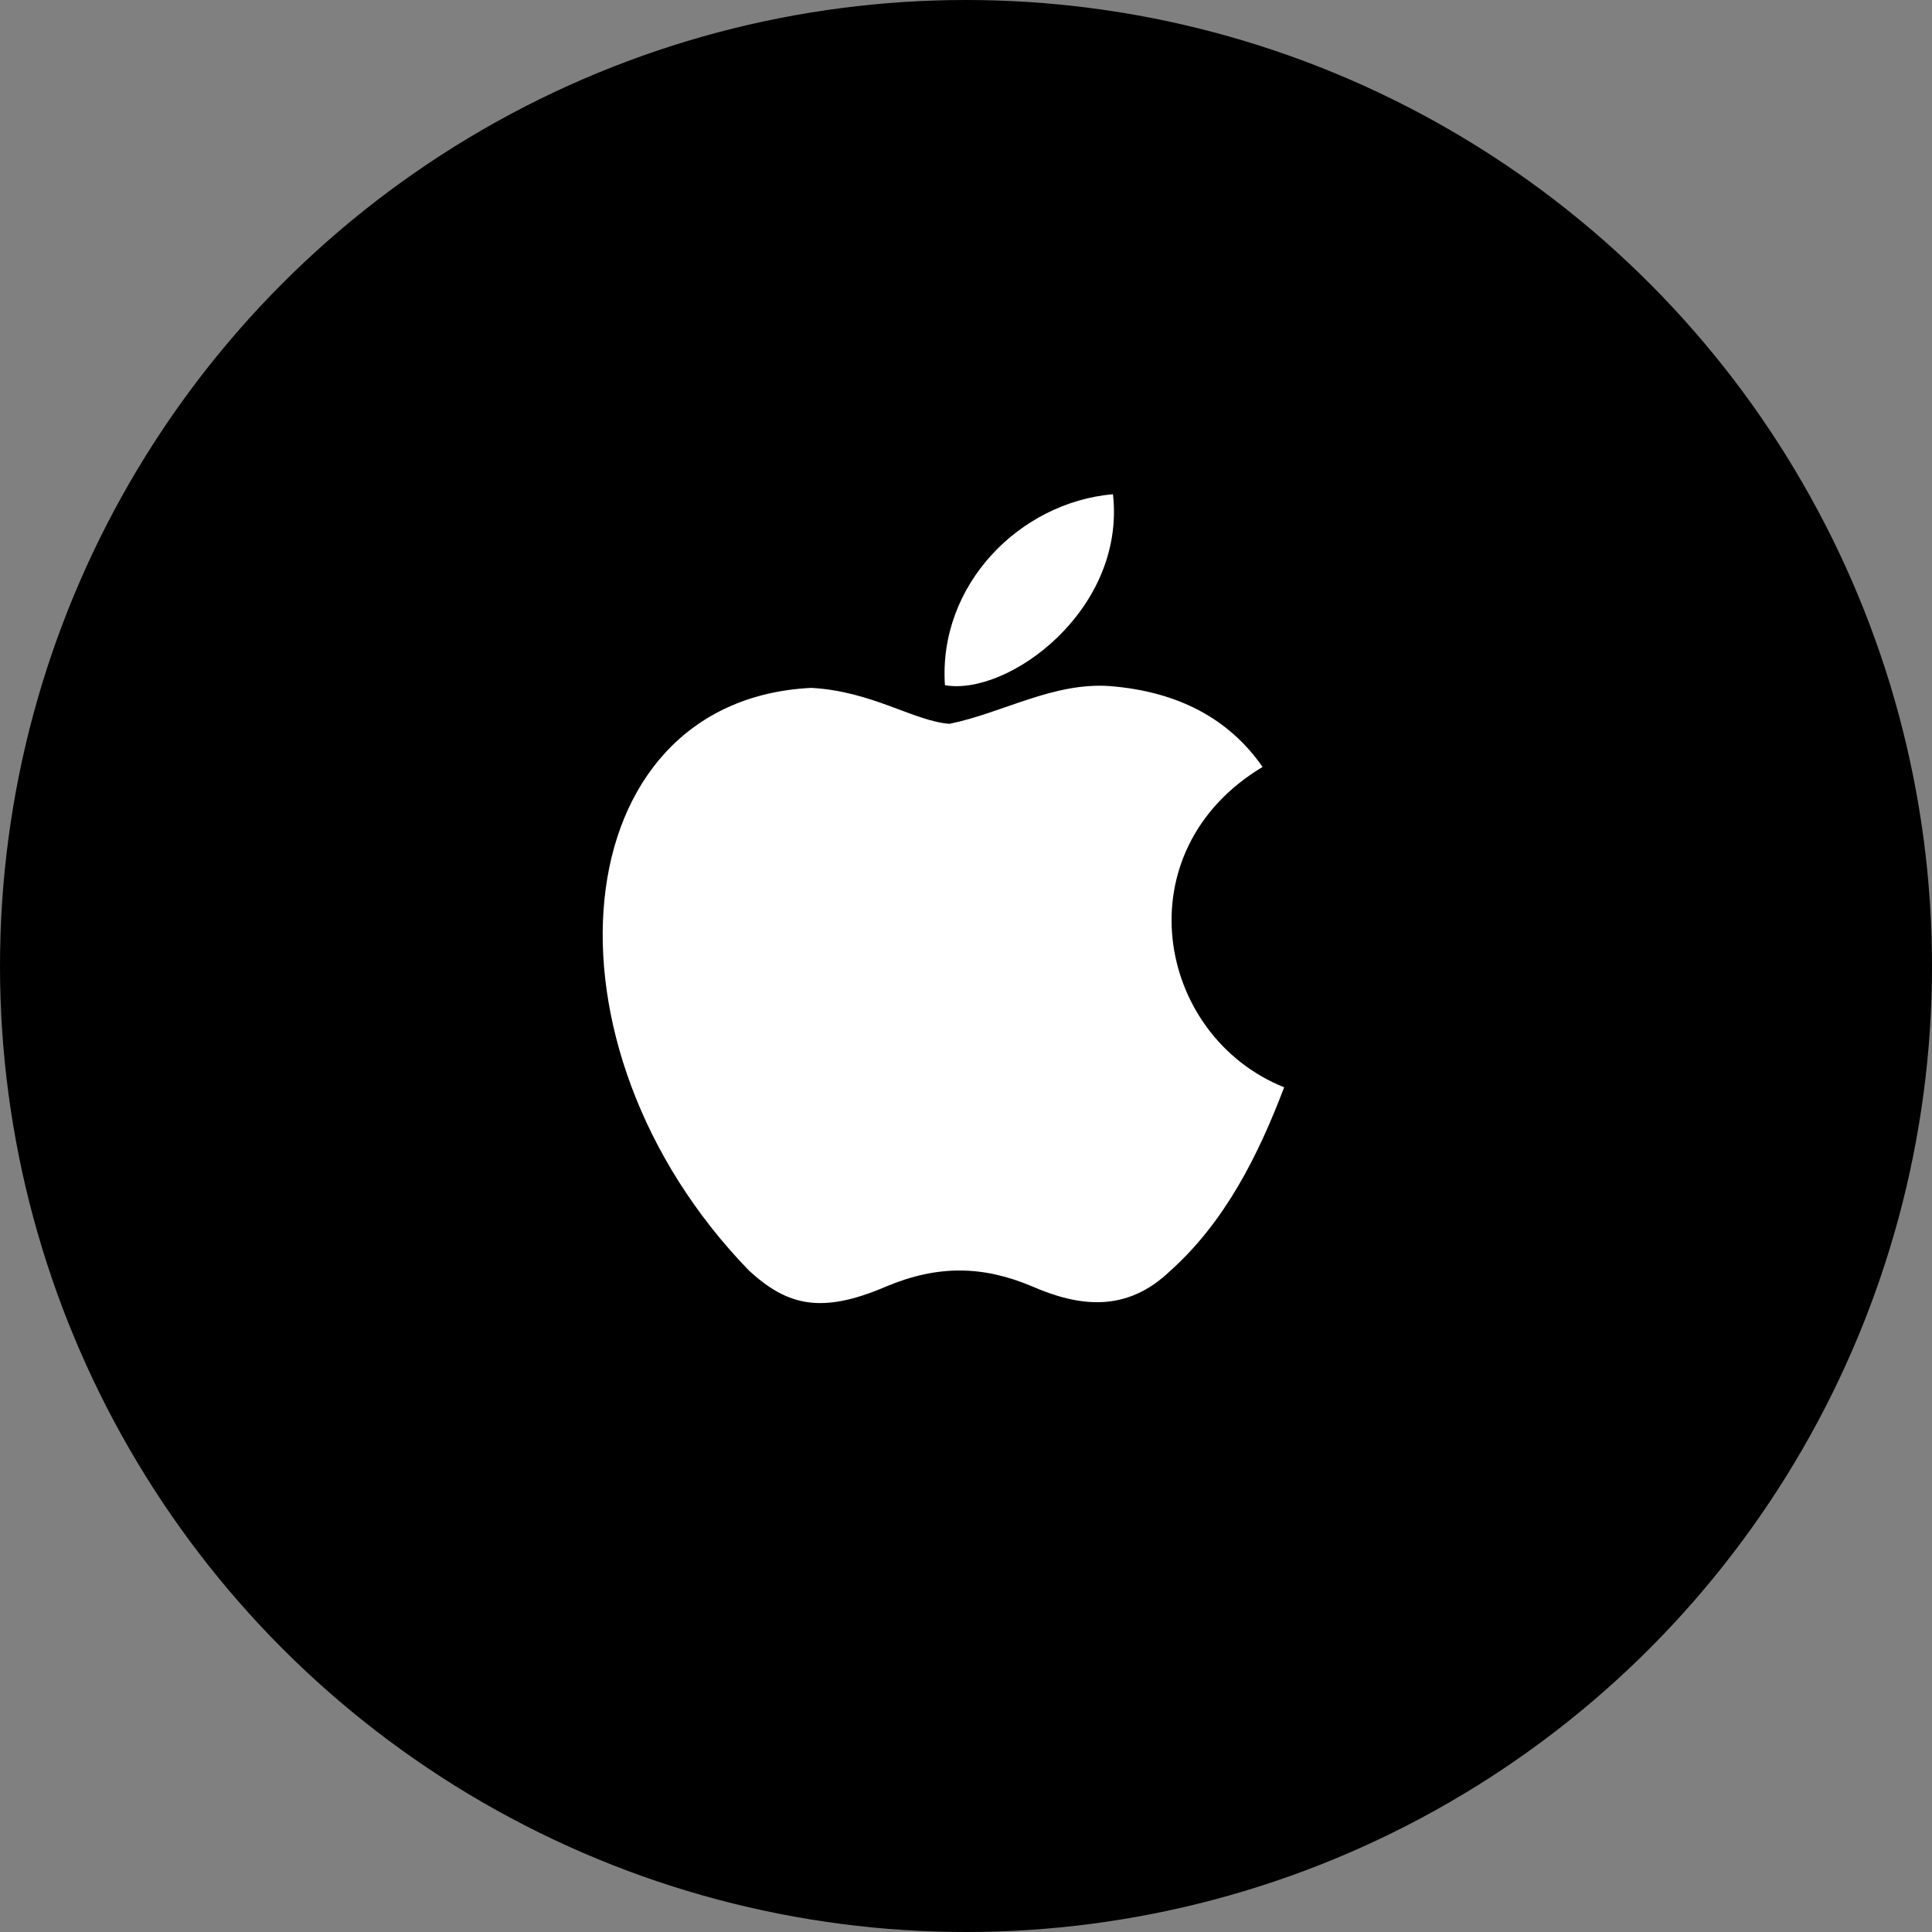 <?xml version="1.0" encoding="UTF-8"?> <svg xmlns="http://www.w3.org/2000/svg" width="43" height="43" viewBox="0 0 43 43" fill="none"><rect x="0" y="0" width="43" height="43" fill="#808080" stroke="none"/><circle cx="21.5" cy="21.5" r="21.5" fill="black"></circle><path d="M26.051 28.28C25.071 29.23 24.001 29.08 22.971 28.63C21.881 28.17 20.881 28.15 19.731 28.63C18.291 29.25 17.531 29.07 16.671 28.28C11.791 23.25 12.511 15.59 18.051 15.31C19.401 15.38 20.341 16.05 21.131 16.11C22.311 15.87 23.441 15.18 24.701 15.27C26.211 15.39 27.351 15.99 28.101 17.07C24.981 18.94 25.721 23.05 28.581 24.2C28.011 25.7 27.271 27.19 26.041 28.29L26.051 28.28ZM21.031 15.25C20.881 13.02 22.691 11.18 24.771 11C25.061 13.58 22.431 15.5 21.031 15.25Z" fill="white"></path></svg> 